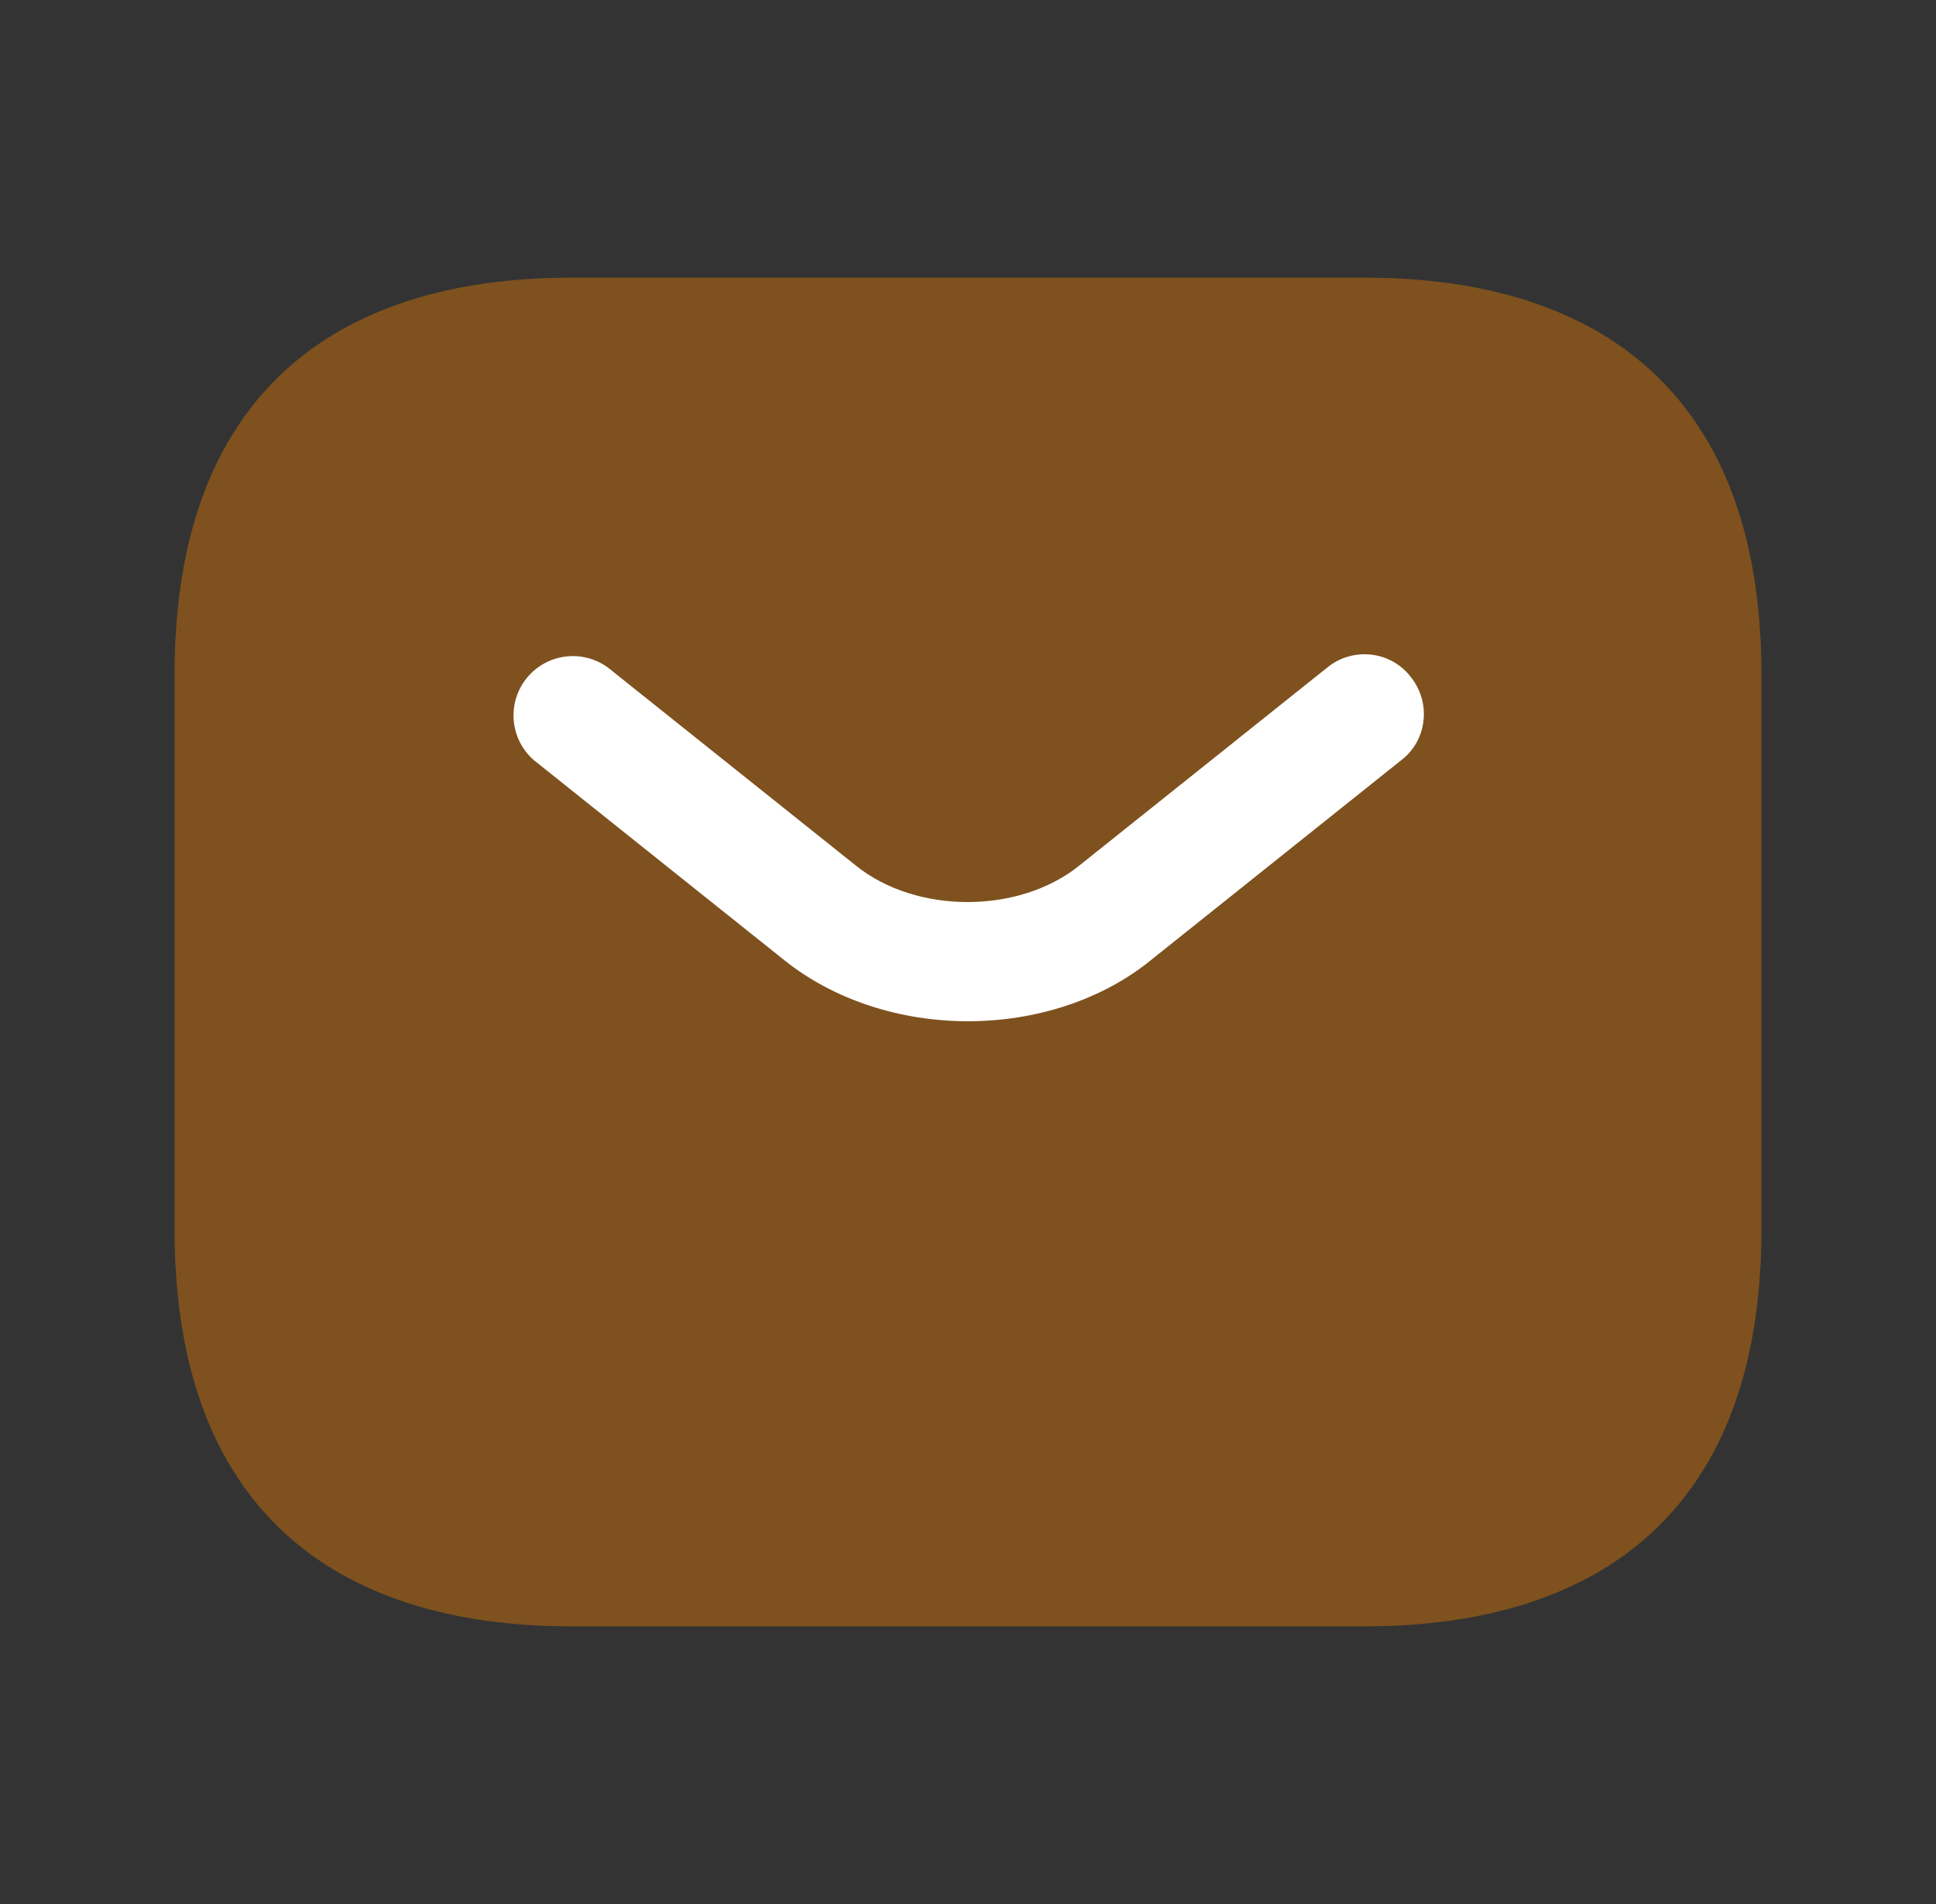 <svg xmlns="http://www.w3.org/2000/svg" id="icon-notification" viewBox="0 0 61 60" fill="none"><rect x="0" y="0" width="61" height="60" fill="#333333" stroke="none"/><path opacity="0.4" d="M43 51.25H18C10.5 51.25 5.5 47.5 5.5 38.75V21.25C5.5 12.5 10.5 8.75 18 8.75H43C50.5 8.75 55.5 12.5 55.5 21.25V38.75C55.5 47.5 50.5 51.25 43 51.25Z" fill="#ed7e02"></path><path d="M30.499 32.182C28.399 32.182 26.274 31.532 24.649 30.207L16.824 23.957C16.46 23.641 16.232 23.197 16.188 22.717C16.143 22.237 16.286 21.758 16.586 21.381C16.886 21.004 17.32 20.757 17.797 20.692C18.275 20.627 18.759 20.749 19.149 21.032L26.974 27.282C28.874 28.807 32.099 28.807 33.999 27.282L41.824 21.032C42.624 20.382 43.824 20.507 44.449 21.332C45.099 22.132 44.974 23.332 44.149 23.957L36.324 30.207C34.724 31.532 32.599 32.182 30.499 32.182Z" fill="#fff"></path></svg>